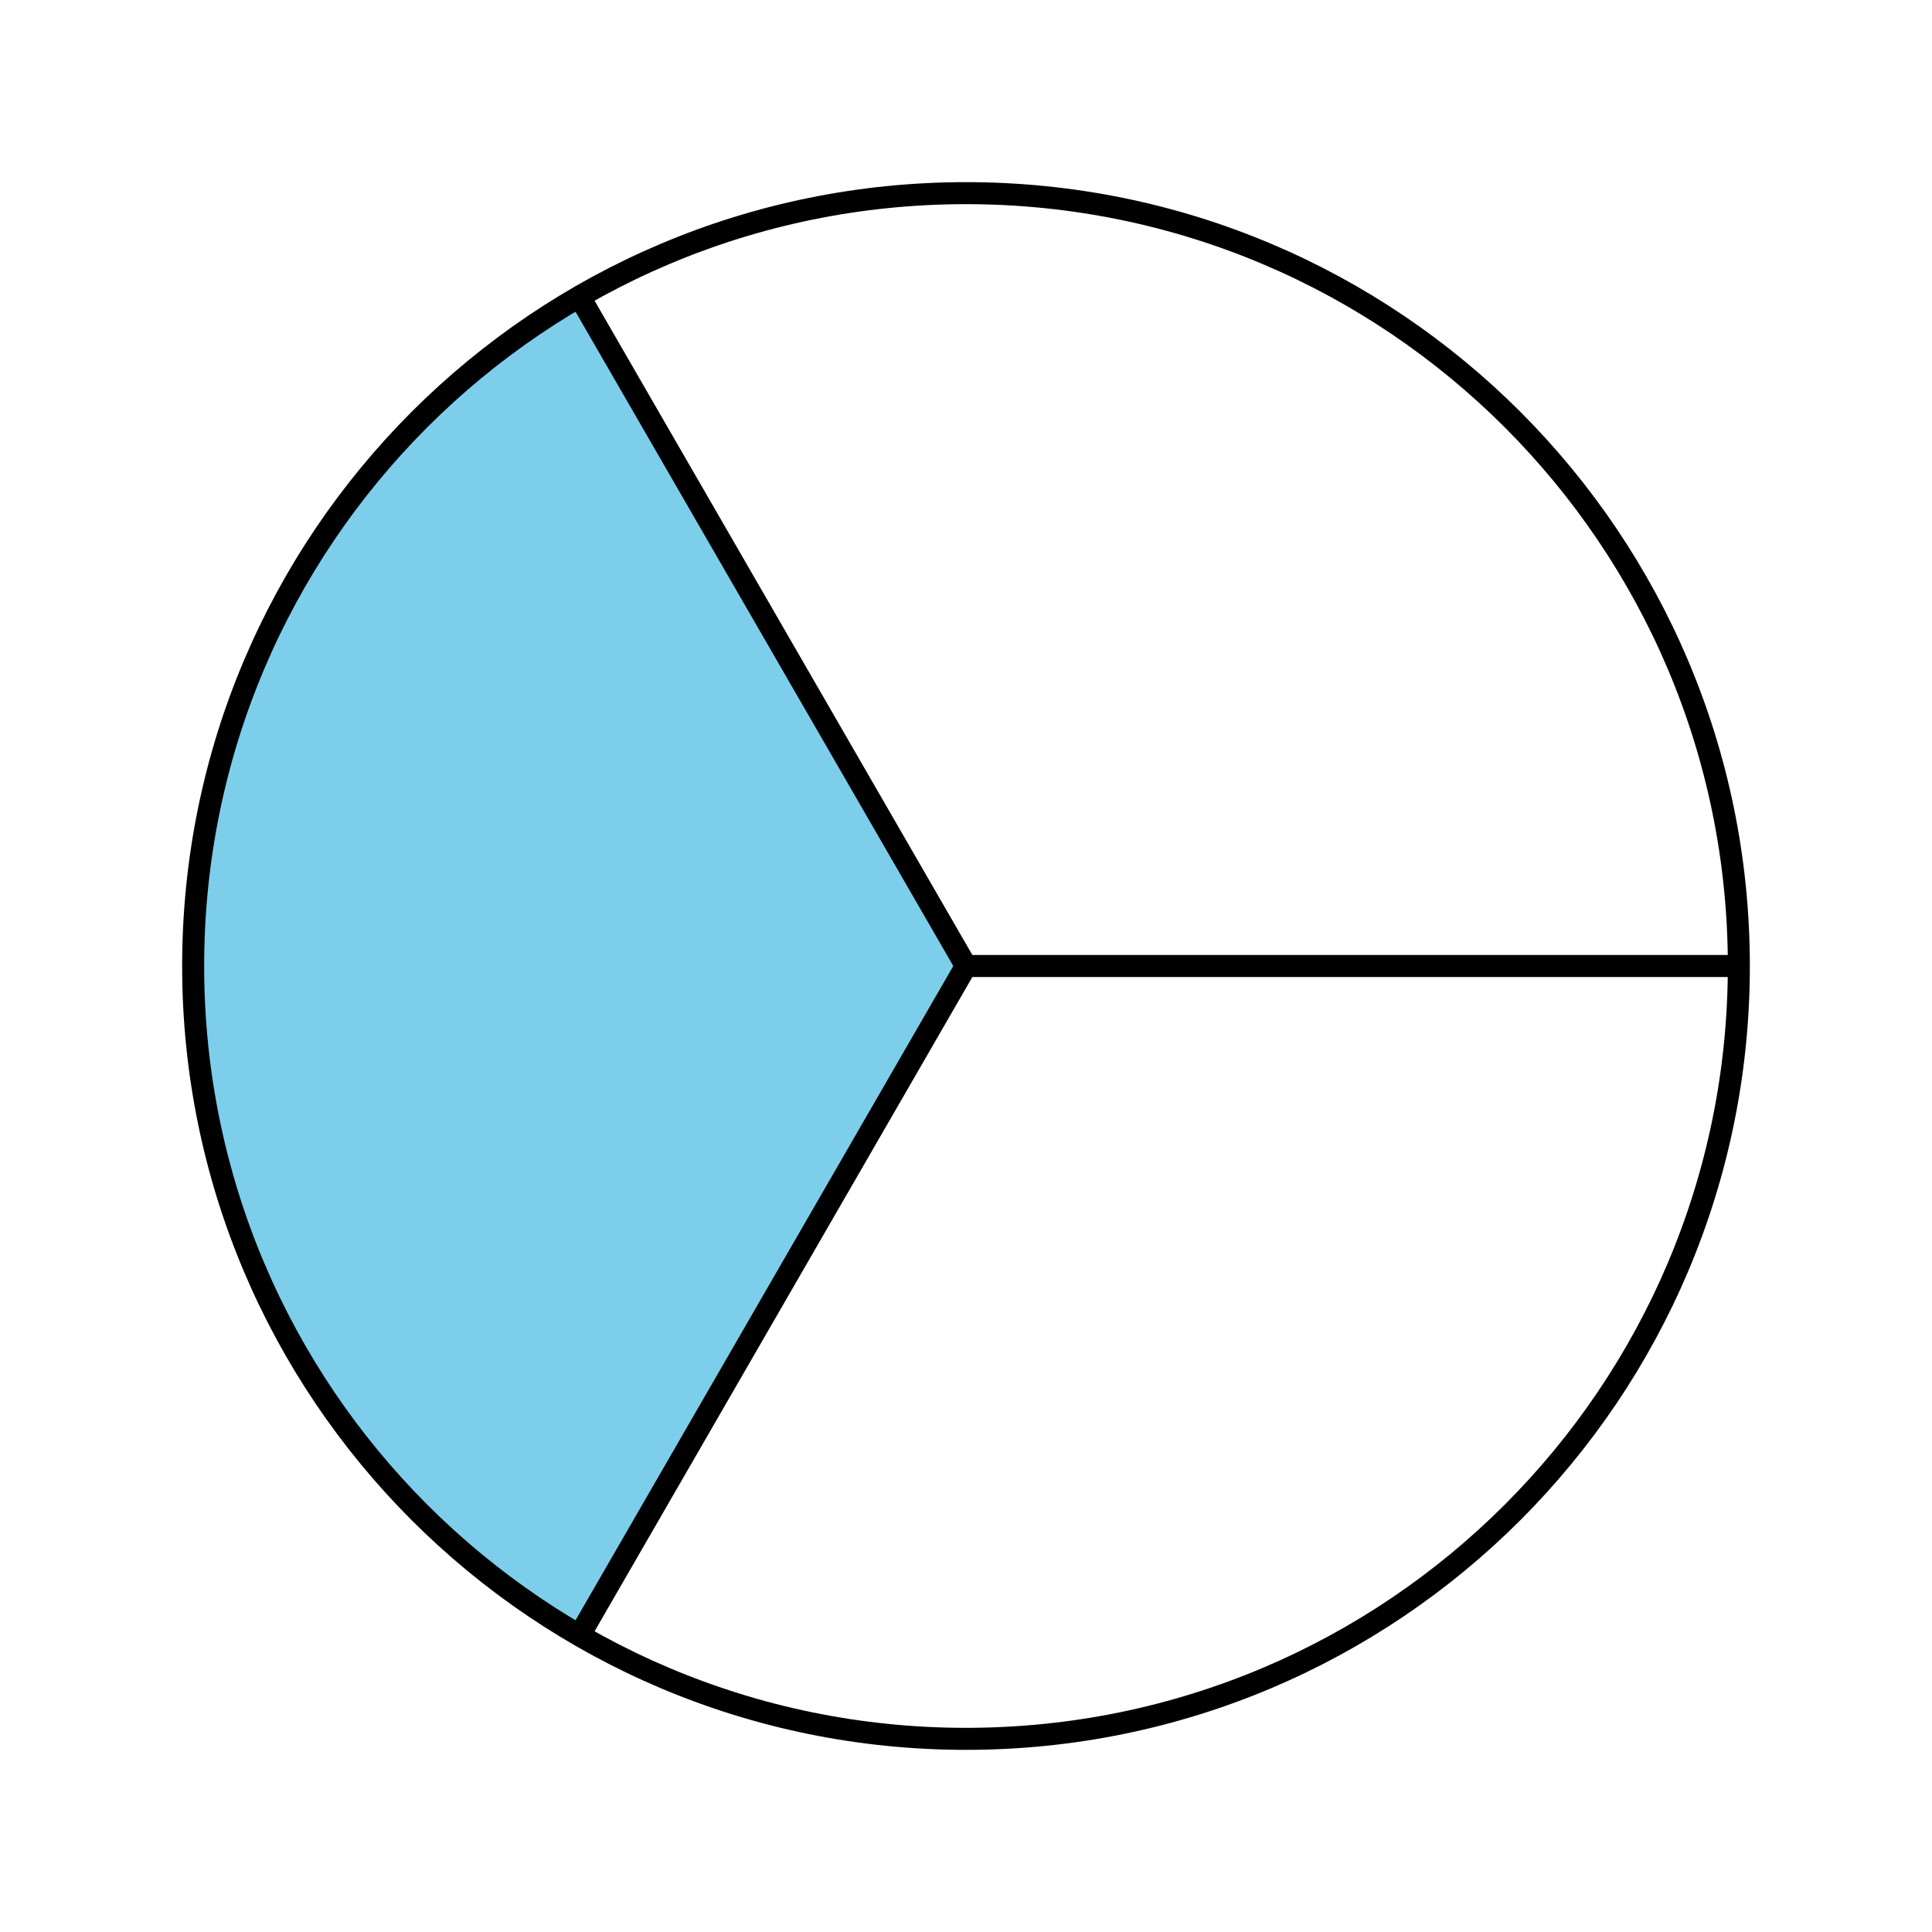 <?xml version='1.0' encoding='UTF-8'?>
<!-- This file was generated by dvisvgm 2.1.3 -->
<svg height='87.75pt' version='1.1' viewBox='-72 -72 87.75 87.75' width='87.75pt' xmlns='http://www.w3.org/2000/svg' xmlns:xlink='http://www.w3.org/1999/xlink'>
<defs>
<clipPath id='clip1'>
<path d='M-72 15.75V-72H15.75V15.75ZM15.75 -72'/>
</clipPath>
</defs>
<g id='page1'>
<path clip-path='url(#clip1)' d='M-28.125 -28.125L-45.676 -58.523C-62.465 -48.832 -68.215 -27.363 -58.523 -10.574C-55.441 -5.242 -51.008 -0.809 -45.676 2.273Z' fill='#7dceeb'/>
<path clip-path='url(#clip1)' d='M-28.125 -28.125H6.977' fill='none' stroke='#000000' stroke-linejoin='bevel' stroke-miterlimit='10.037' stroke-width='1'/>
<path clip-path='url(#clip1)' d='M-28.125 -28.125L-45.676 -58.523' fill='none' stroke='#000000' stroke-linejoin='bevel' stroke-miterlimit='10.037' stroke-width='1'/>
<path clip-path='url(#clip1)' d='M-28.125 -28.125L-45.676 2.273' fill='none' stroke='#000000' stroke-linejoin='bevel' stroke-miterlimit='10.037' stroke-width='1'/>
<path clip-path='url(#clip1)' d='M6.977 -28.125C6.977 -47.512 -8.738 -63.227 -28.125 -63.227S-63.227 -47.512 -63.227 -28.125C-63.227 -8.738 -47.512 6.977 -28.125 6.977C-8.738 6.977 6.977 -8.738 6.977 -28.125Z' fill='none' stroke='#000000' stroke-linejoin='bevel' stroke-miterlimit='10.037' stroke-width='1'/>
</g>
</svg>
